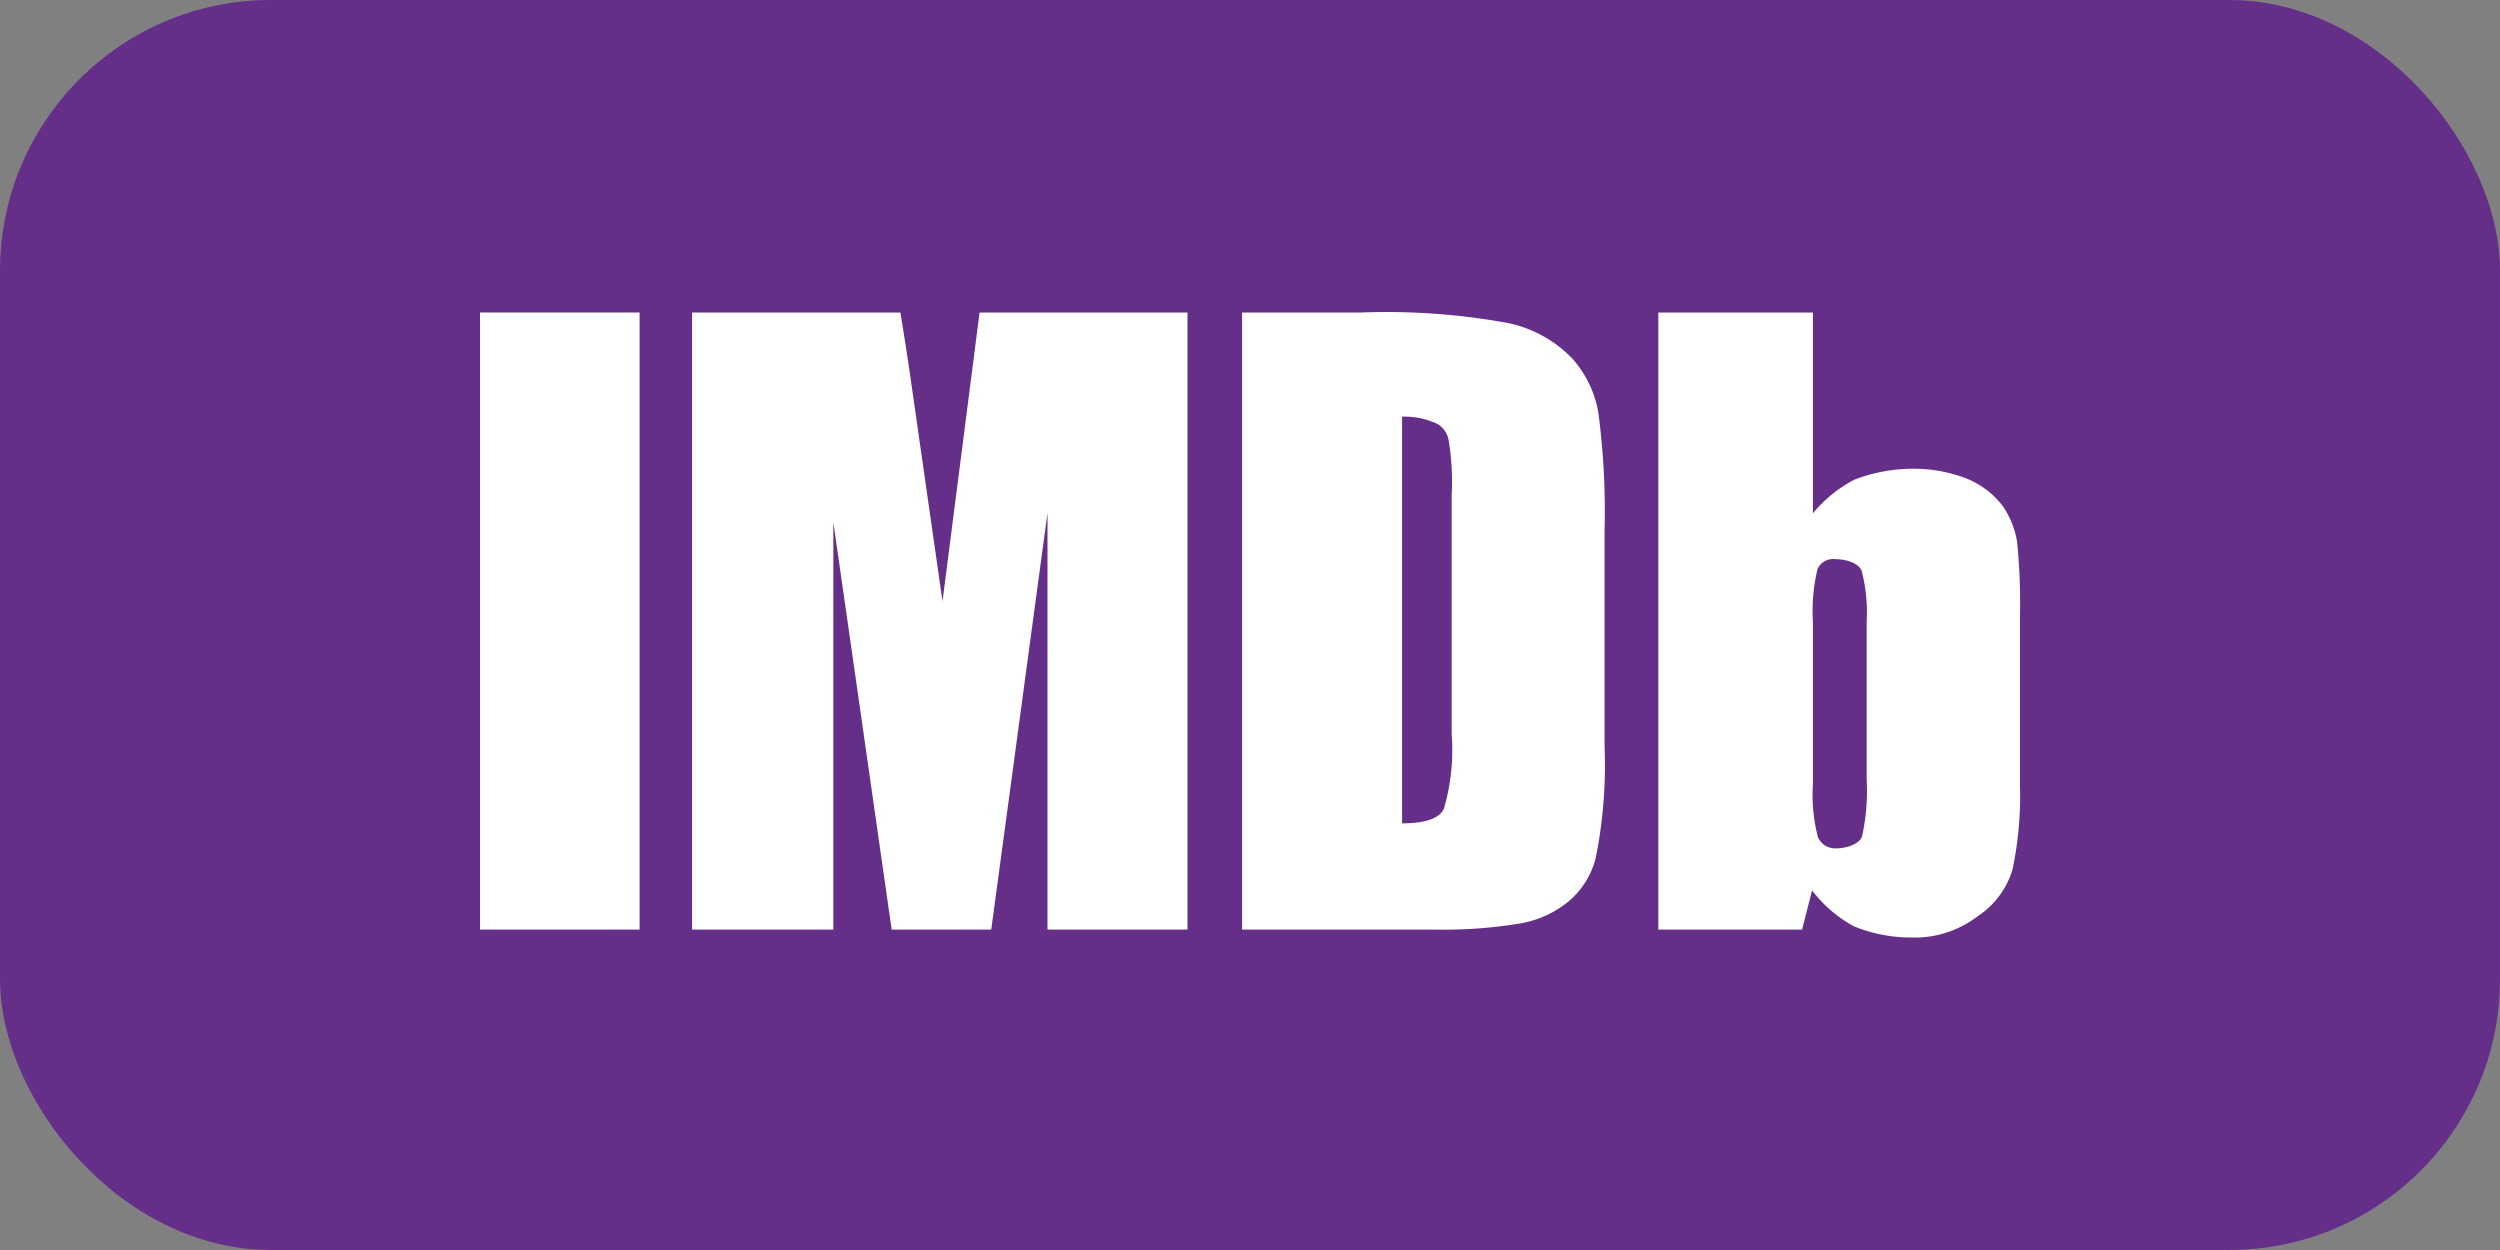 <svg xmlns="http://www.w3.org/2000/svg" viewBox="0 0 60 30"><rect x="0" y="0" width="60" height="30" fill="#808080" stroke="none"/><defs><style>.a{fill:#652f89;}.b,.c{fill:#fff;}.c{fill-rule:evenodd;}</style></defs><rect class="a" width="60" height="30" rx="6.5"/><rect class="b" x="11.52" y="7.5" width="3.83" height="14.81"/><path class="c" d="M23.51,7.5l-.89,6.93-.54-3.77c-.17-1.21-.32-2.26-.47-3.16h-5V22.31H20l0-9.78,1.4,9.78h2.39l1.35-10v10H28.5V7.5Z"/><path class="c" d="M34.44,22.31a11.18,11.18,0,0,0,2.06-.15,2.5,2.5,0,0,0,1.15-.53,2,2,0,0,0,.65-1.05,11.33,11.33,0,0,0,.21-2.66v-5.2a18.06,18.06,0,0,0-.15-2.82,2.6,2.6,0,0,0-.63-1.3,3,3,0,0,0-1.5-.84,16.18,16.18,0,0,0-3.56-.26H29.81V22.31Zm.05-12.14a.57.57,0,0,1,.28.41,6.11,6.11,0,0,1,.07,1.3v5.74a5,5,0,0,1-.19,1.8c-.12.23-.46.34-1,.34V10A1.86,1.86,0,0,1,34.49,10.17Z"/><path class="c" d="M39.8,7.5V22.31h3.45l.24-.94a3.18,3.18,0,0,0,1,.86,3.64,3.64,0,0,0,1.37.27A2.48,2.48,0,0,0,47.45,22a2.05,2.05,0,0,0,.85-1.13,8.56,8.56,0,0,0,.18-2V14.75A14.61,14.61,0,0,0,48.41,13a2.14,2.14,0,0,0-.34-.85,2.07,2.07,0,0,0-.86-.66,3.5,3.5,0,0,0-1.32-.24,3.94,3.94,0,0,0-1.38.26,3.2,3.2,0,0,0-1,.81V7.5Zm5,11.22a5,5,0,0,1-.11,1.35c-.06.19-.38.29-.61.29a.45.45,0,0,1-.45-.27,4,4,0,0,1-.12-1.26V14.92a4.33,4.33,0,0,1,.11-1.26.41.41,0,0,1,.43-.24c.23,0,.55.08.63.28a4,4,0,0,1,.12,1.22Z"/></svg>